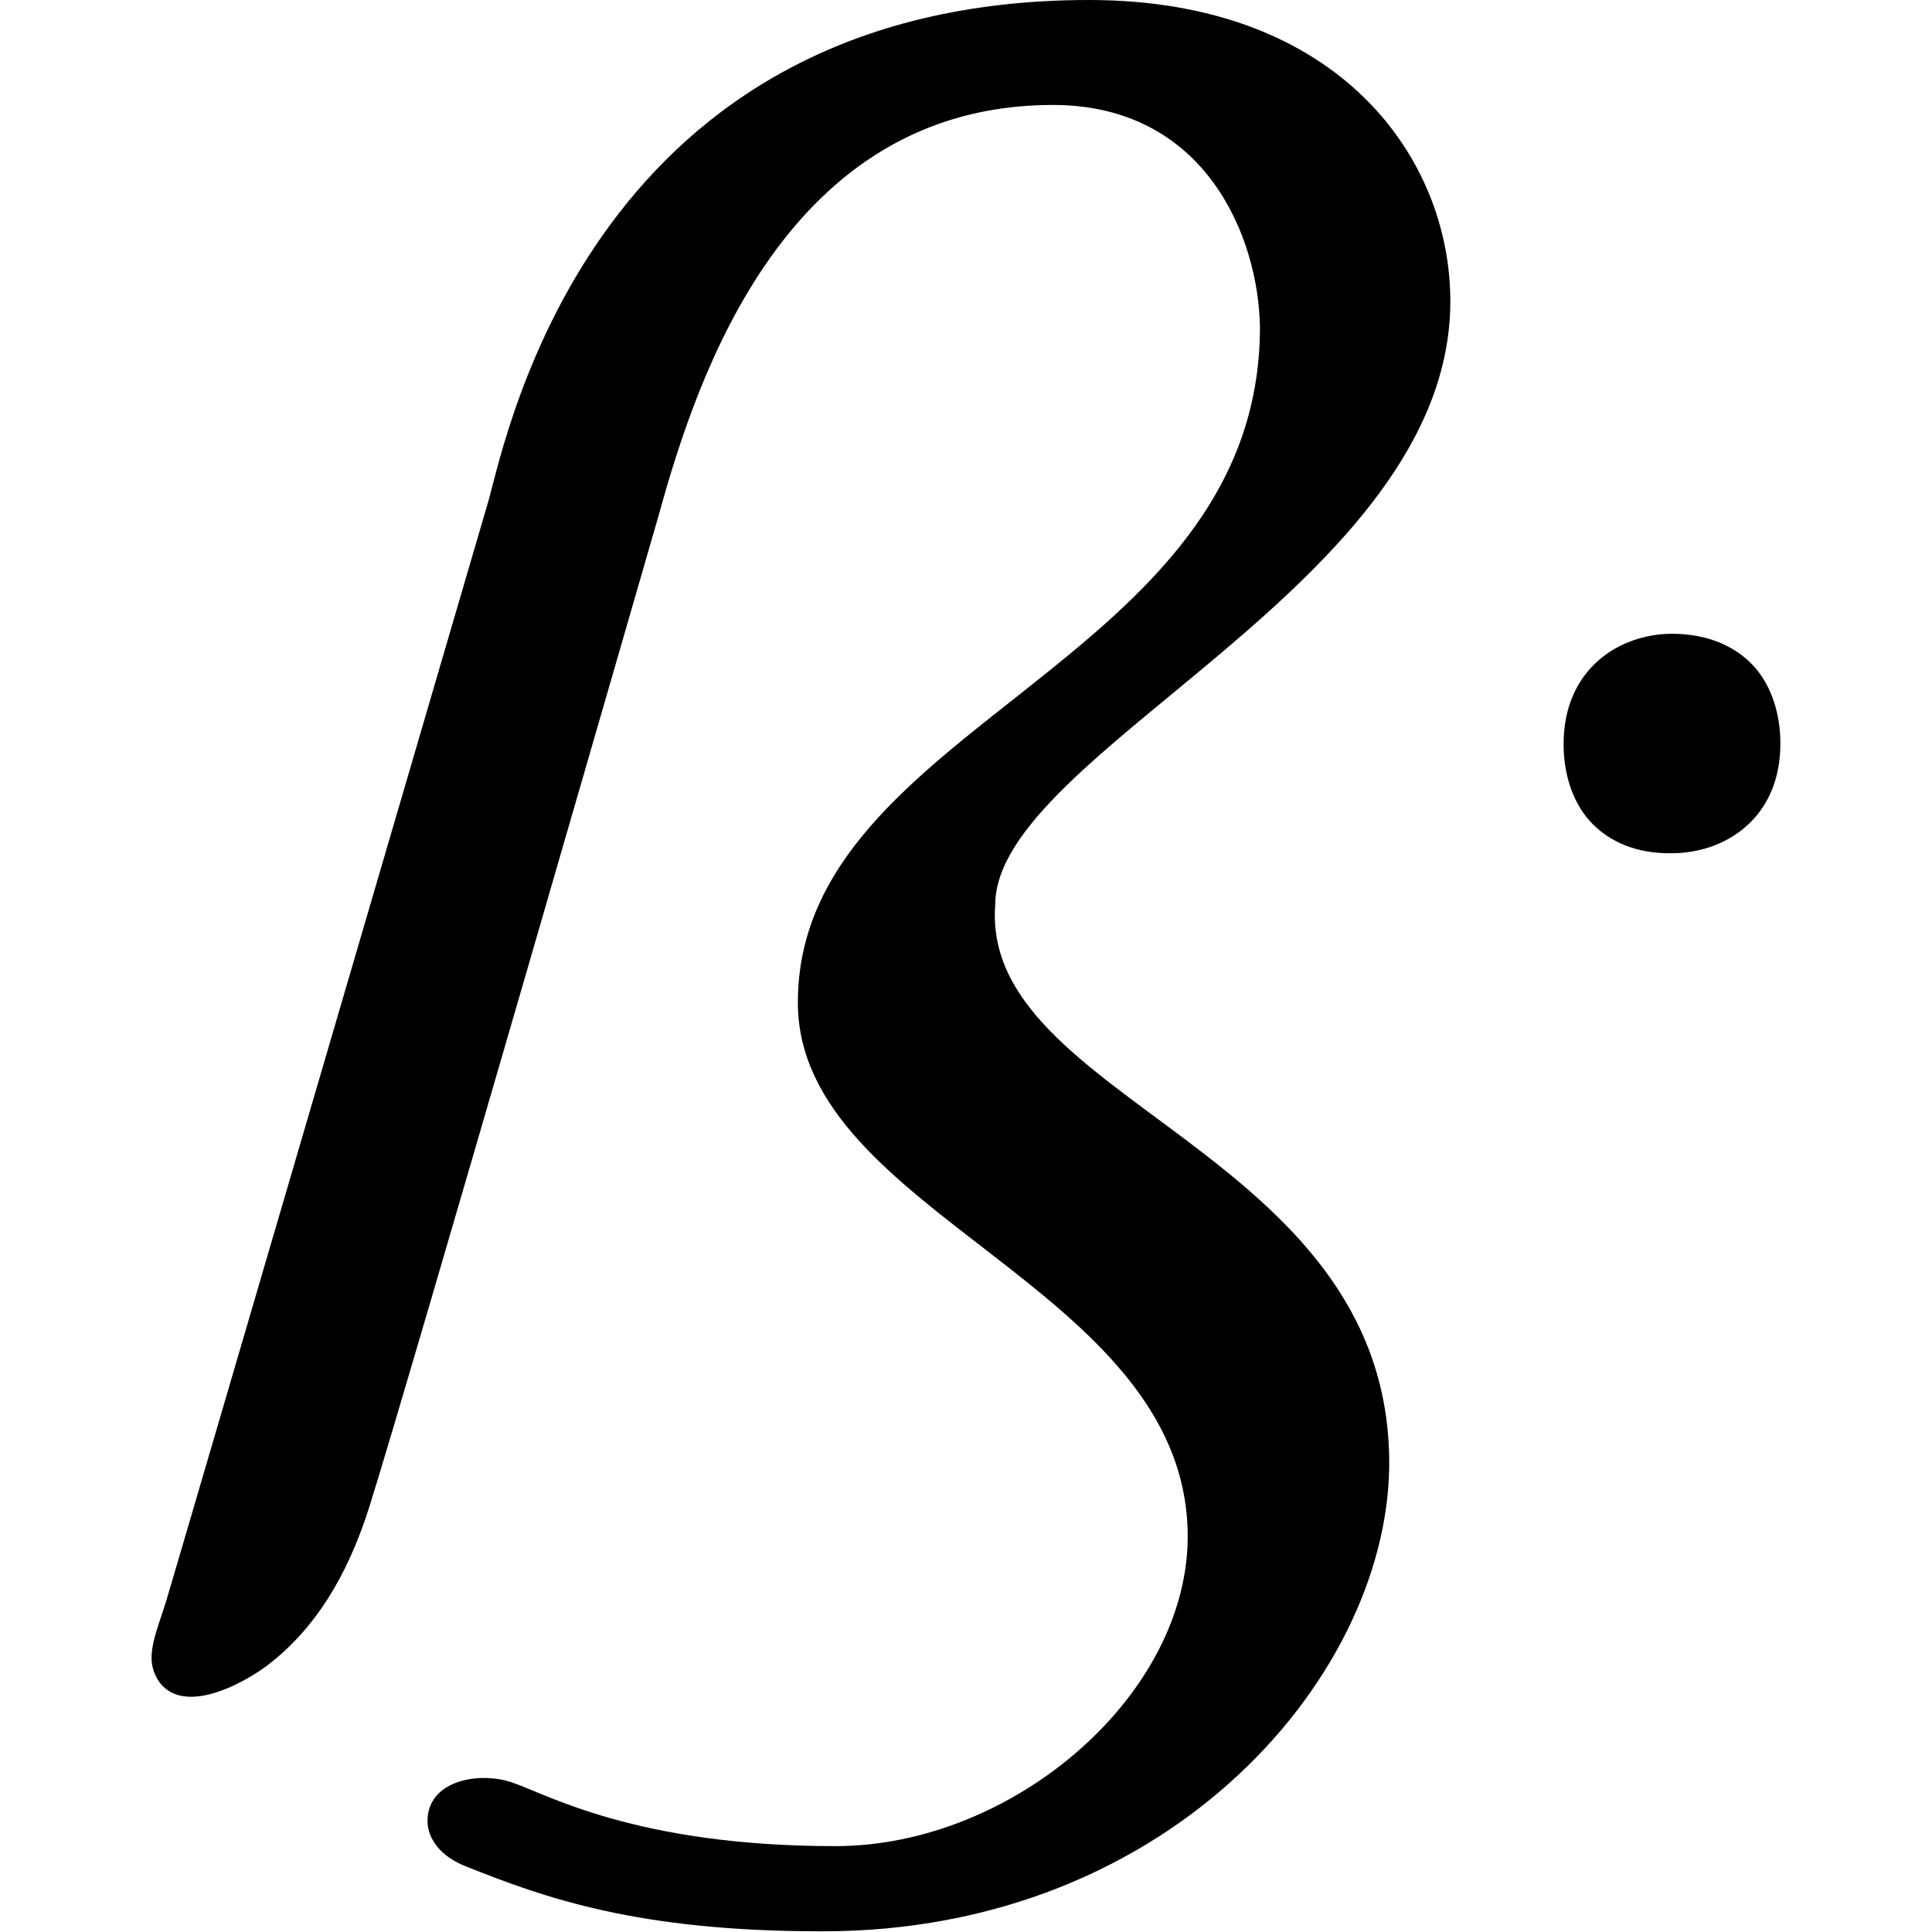 <svg width="512" height="512" viewBox="0 0 512 512" fill="none" xmlns="http://www.w3.org/2000/svg">
  
<style>
    .filler {
      fill: black;
    }
    @media (prefers-color-scheme: dark) {
      .filler {
        fill: white;
      }
    }
  </style>  
  
<path class="filler" d="M421.182 217.442C416.578 212.205 414.369 204.8 414.369 197.215C414.369 177.168 429.284 167.958 443.095 167.958C451.934 167.958 459.668 170.847 465.008 176.807C469.612 182.044 471.821 189.449 471.821 197.034C471.821 217.081 456.906 226.111 443.095 226.111C434.256 226.291 426.522 223.402 421.182 217.442ZM368.149 386.303C366.86 304.491 259.873 291.849 263.74 239.836C263.74 199.201 384.353 154.774 384.353 79.825C384.353 41.899 354.89 0 288.599 0C157.489 0 134.471 114.5 129.499 132.56C129.499 132.56 46.266 417.005 44.057 424.229C41.847 431.453 38.901 437.774 40.742 442.83C41.847 446.081 44.057 448.248 47.003 449.151C55.289 451.68 67.443 444.095 71.494 440.844C83.279 431.633 91.934 418.088 97.826 399.486C107.954 367.52 174.614 136.353 174.614 136.353C184.742 99.691 208.312 27.812 279.023 27.812C319.351 27.812 333.53 62.668 333.898 86.688C333.898 176.446 211.443 191.616 211.443 265.662C211.443 321.829 313.642 340.43 314.747 406.169C315.484 448.79 268.711 489.244 221.387 489.244C167.985 489.244 144.415 475.158 135.392 472.268C126.369 469.379 113.295 472.088 113.295 482.562C113.295 487.439 116.977 492.134 123.607 494.662C144.415 502.97 168.906 511.819 217.704 511.819C310.88 512 369.07 442.83 368.149 386.303Z" fill="black"/>
</svg>
